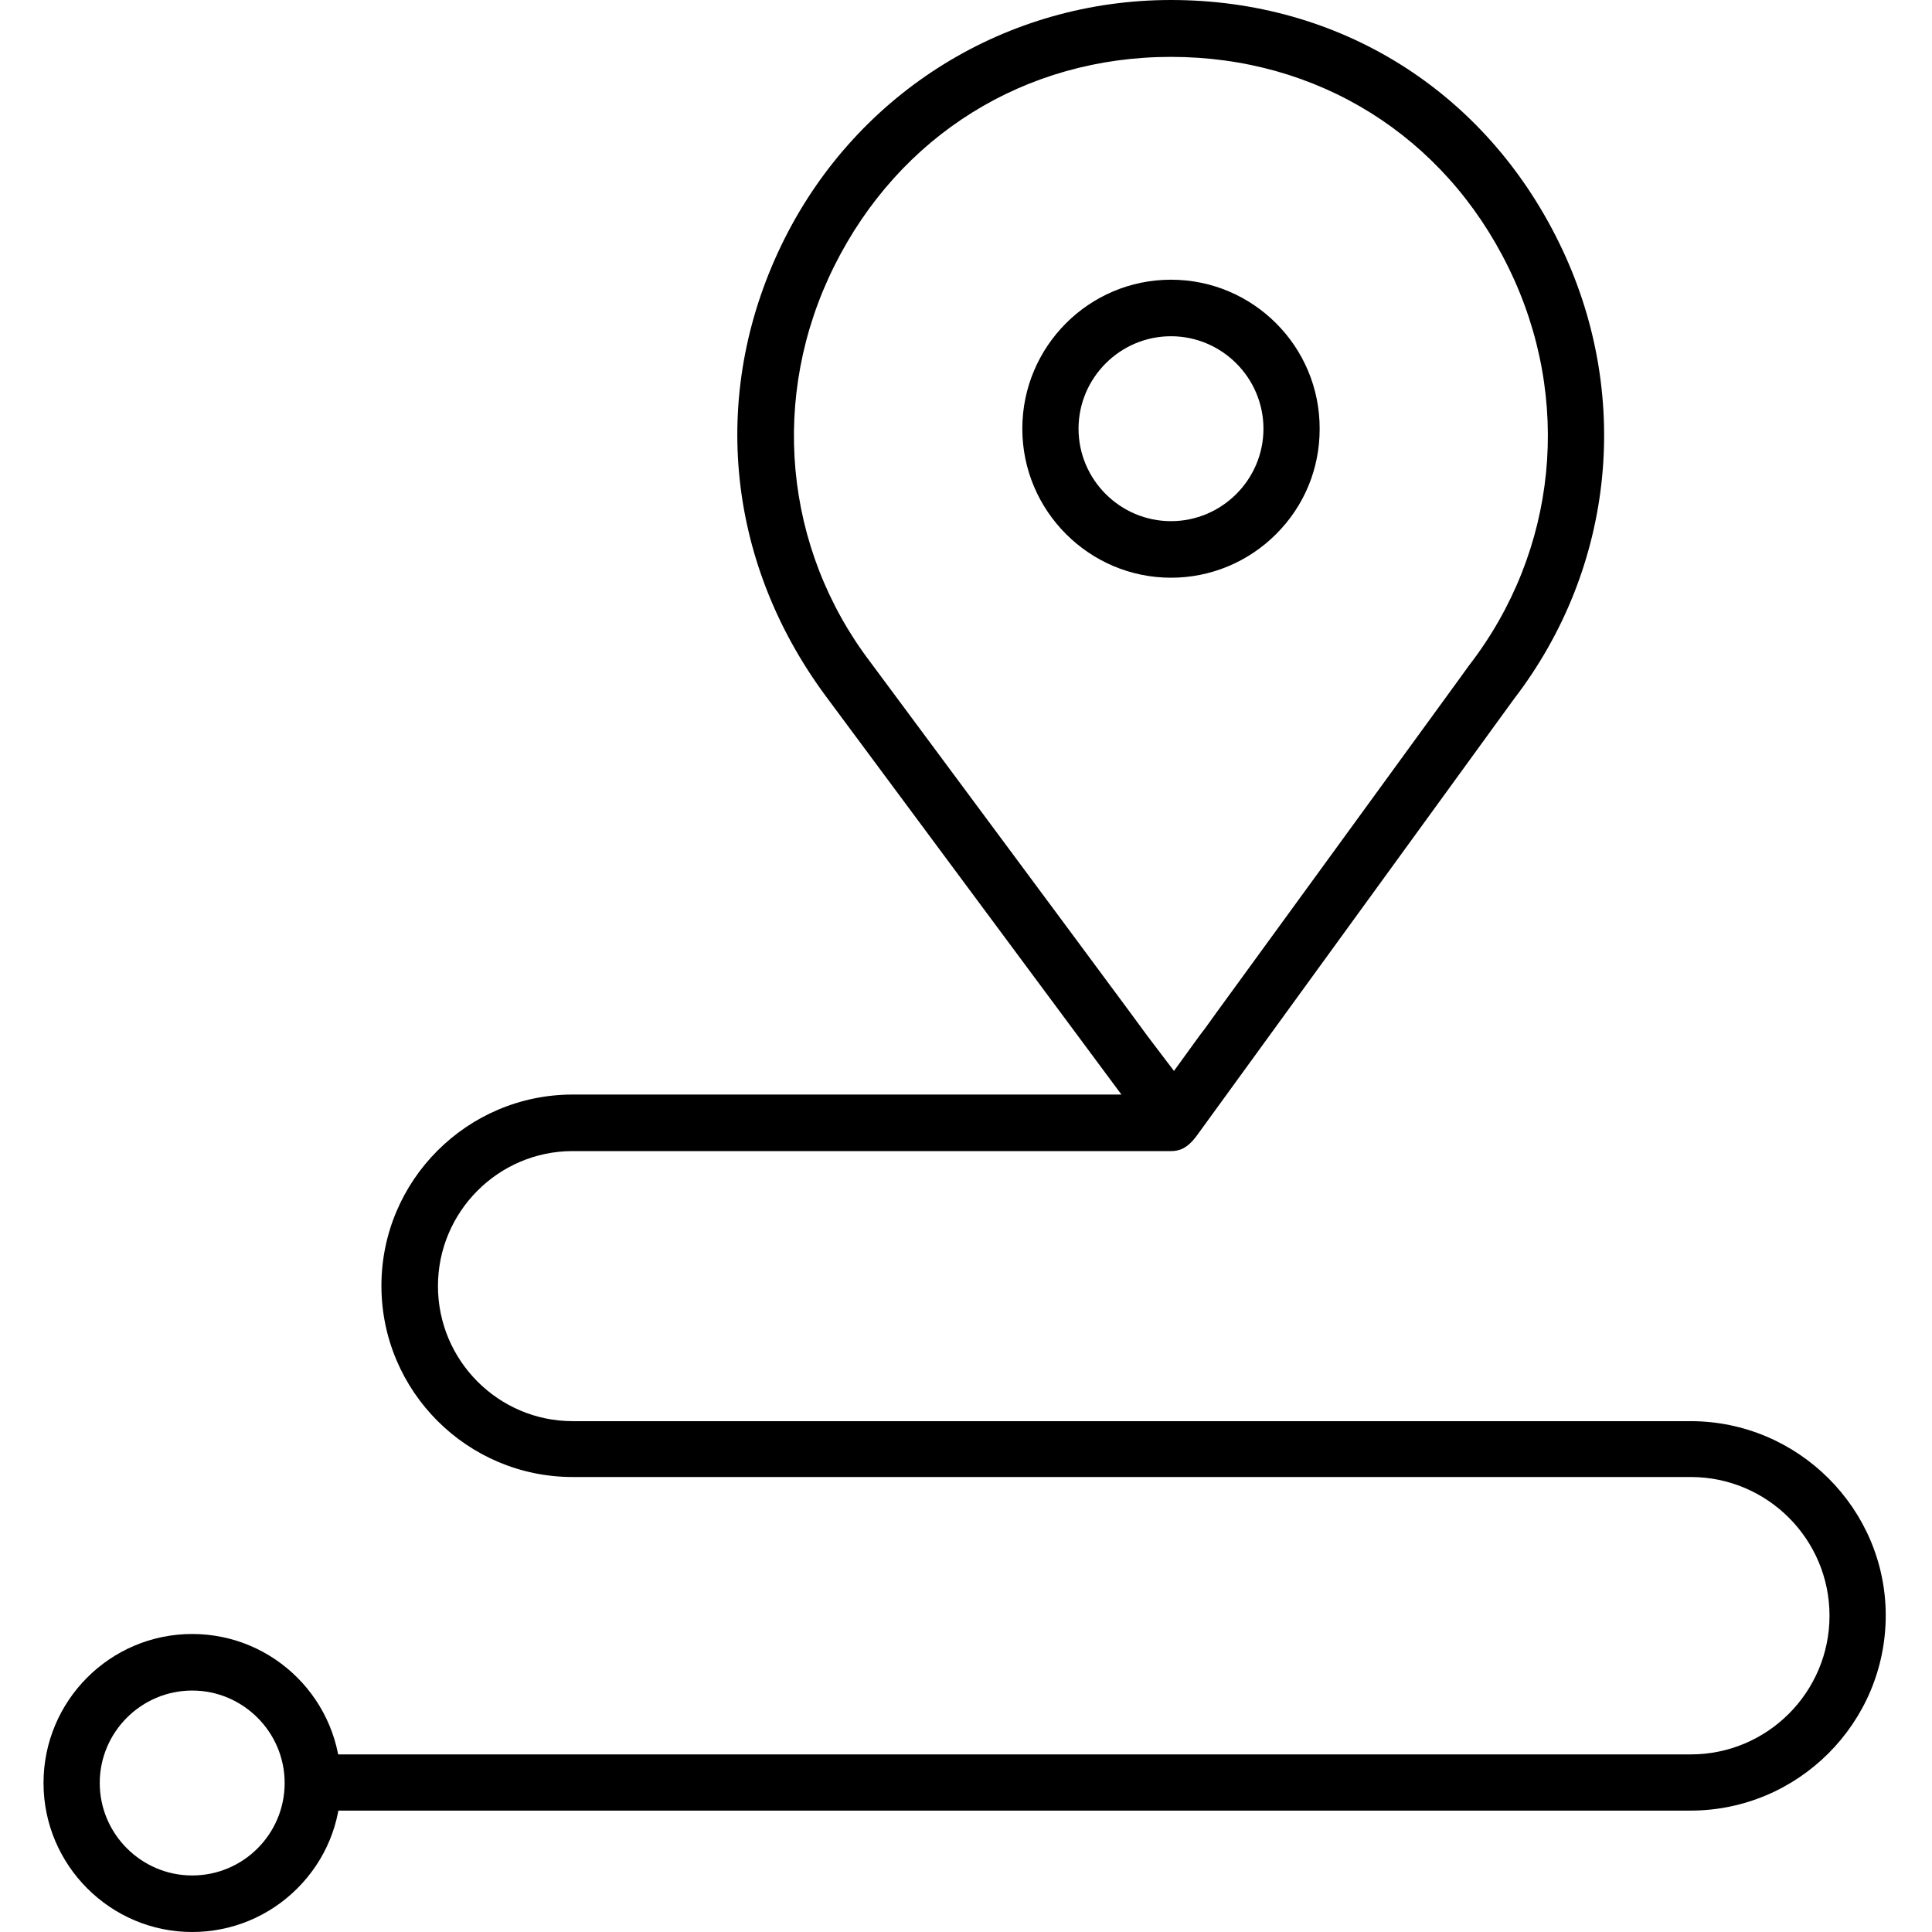 <svg xmlns="http://www.w3.org/2000/svg" width="80" height="80" viewBox="0 0 80 80" fill="none"><path d="M48.488 11.582C45.087 11.582 42.332 14.35 42.332 17.752C42.332 21.153 45.1 23.922 48.488 23.922C50.127 23.922 51.683 23.274 52.84 22.117C54.011 20.947 54.644 19.404 54.644 17.765C54.658 14.35 51.89 11.582 48.488 11.582ZM48.488 21.58C46.381 21.58 44.66 19.859 44.66 17.752C44.66 15.645 46.381 13.923 48.488 13.923C50.595 13.923 52.317 15.645 52.317 17.752C52.317 19.859 50.595 21.58 48.488 21.58Z" fill="black"></path><path d="M7.958 67.66C4.556 67.66 1.802 70.429 1.802 73.83C1.802 77.232 4.57 80 7.958 80C9.597 80 11.153 79.353 12.31 78.196C13.481 77.025 14.114 75.483 14.114 73.844C14.128 70.429 11.36 67.66 7.958 67.66ZM7.958 77.659C5.851 77.659 4.13 75.937 4.13 73.83C4.13 71.723 5.851 70.002 7.958 70.002C10.065 70.002 11.787 71.723 11.787 73.83C11.787 75.937 10.079 77.659 7.958 77.659Z" fill="black"></path><path d="M70 58.847H23.713C20.642 58.847 18.135 56.34 18.135 53.255C18.135 50.17 20.642 47.664 23.713 47.664H48.488C48.805 47.664 49.149 47.581 49.562 47.017L62.687 28.948C66.887 23.481 67.603 16.237 64.546 10.026C61.461 3.746 55.457 0 48.488 0C41.699 0 35.57 3.773 32.499 9.861C29.373 16.072 29.993 23.15 34.193 28.824L46.436 45.323H23.713C19.347 45.323 15.794 48.876 15.794 53.242C15.794 57.607 19.347 61.16 23.713 61.16H70.013C73.181 61.16 75.756 63.736 75.756 66.903C75.756 70.071 73.181 72.646 70.013 72.646H13.357V74.973H70C74.448 74.973 78.084 71.351 78.084 66.889C78.084 62.482 74.462 58.847 70 58.847ZM44.205 38.423L36.052 27.433C32.444 22.696 31.866 16.402 34.538 11.031C37.237 5.605 42.443 2.355 48.488 2.355C54.562 2.355 59.795 5.619 62.467 11.086C65.125 16.512 64.491 22.82 60.828 27.557C60.786 27.626 58.693 30.491 54.617 36.096L50.416 41.866C49.976 42.486 49.769 42.761 49.659 42.899L48.612 44.345L47.524 42.913C47.469 42.83 46.767 41.88 44.205 38.423Z" fill="black"></path></svg>